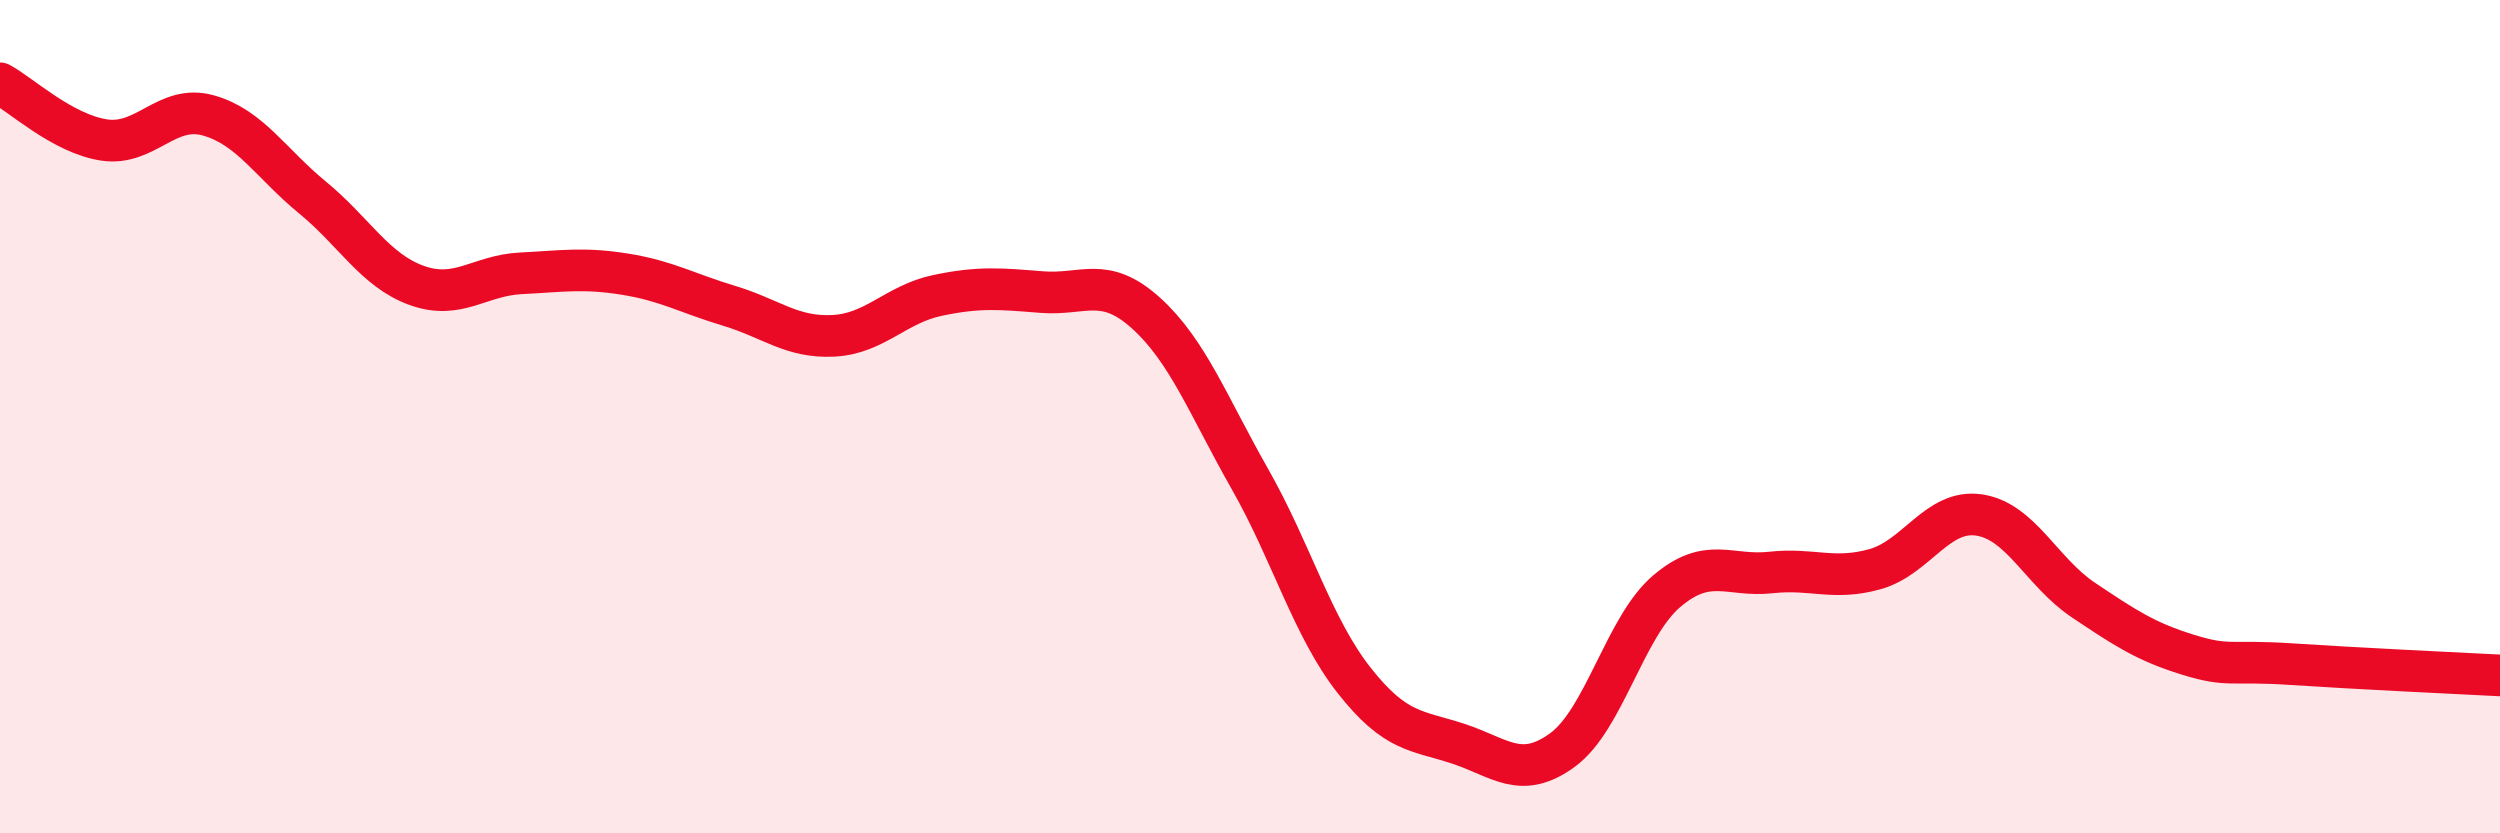 
    <svg width="60" height="20" viewBox="0 0 60 20" xmlns="http://www.w3.org/2000/svg">
      <path
        d="M 0,2 C 0.5,2.27 1.5,3.21 2.5,3.36 C 3.5,3.51 4,2.49 5,2.77 C 6,3.05 6.5,3.92 7.5,4.74 C 8.5,5.56 9,6.49 10,6.85 C 11,7.21 11.5,6.61 12.5,6.56 C 13.5,6.51 14,6.42 15,6.58 C 16,6.74 16.5,7.04 17.5,7.34 C 18.5,7.64 19,8.11 20,8.06 C 21,8.01 21.5,7.3 22.5,7.09 C 23.5,6.88 24,6.93 25,7.01 C 26,7.09 26.5,6.61 27.5,7.51 C 28.5,8.41 29,9.74 30,11.5 C 31,13.26 31.5,15.06 32.5,16.33 C 33.5,17.6 34,17.52 35,17.85 C 36,18.18 36.5,18.73 37.5,18 C 38.5,17.27 39,15.04 40,14.19 C 41,13.34 41.5,13.85 42.5,13.74 C 43.5,13.63 44,13.94 45,13.66 C 46,13.38 46.5,12.21 47.5,12.36 C 48.5,12.51 49,13.73 50,14.4 C 51,15.07 51.5,15.4 52.5,15.71 C 53.5,16.02 53.5,15.84 55,15.94 C 56.5,16.04 59,16.16 60,16.21L60 20L0 20Z"
        fill="#EB0A25"
        opacity="0.1"
        stroke-linecap="round"
        stroke-linejoin="round"
      />
      <path
        d="M 0,2 C 0.5,2.27 1.5,3.21 2.5,3.36 C 3.5,3.51 4,2.49 5,2.77 C 6,3.05 6.5,3.92 7.5,4.74 C 8.5,5.56 9,6.49 10,6.85 C 11,7.21 11.5,6.61 12.5,6.56 C 13.5,6.51 14,6.42 15,6.58 C 16,6.74 16.5,7.04 17.5,7.34 C 18.5,7.64 19,8.11 20,8.06 C 21,8.01 21.5,7.3 22.5,7.09 C 23.5,6.88 24,6.93 25,7.01 C 26,7.09 26.5,6.61 27.5,7.51 C 28.5,8.41 29,9.74 30,11.5 C 31,13.26 31.5,15.06 32.5,16.33 C 33.5,17.6 34,17.52 35,17.85 C 36,18.18 36.5,18.73 37.5,18 C 38.5,17.27 39,15.04 40,14.19 C 41,13.34 41.5,13.85 42.5,13.74 C 43.5,13.63 44,13.94 45,13.66 C 46,13.38 46.5,12.21 47.5,12.36 C 48.5,12.51 49,13.73 50,14.4 C 51,15.07 51.5,15.4 52.5,15.71 C 53.5,16.02 53.5,15.84 55,15.94 C 56.5,16.04 59,16.16 60,16.21"
        stroke="#EB0A25"
        stroke-width="1"
        fill="none"
        stroke-linecap="round"
        stroke-linejoin="round"
      />
    </svg>
  